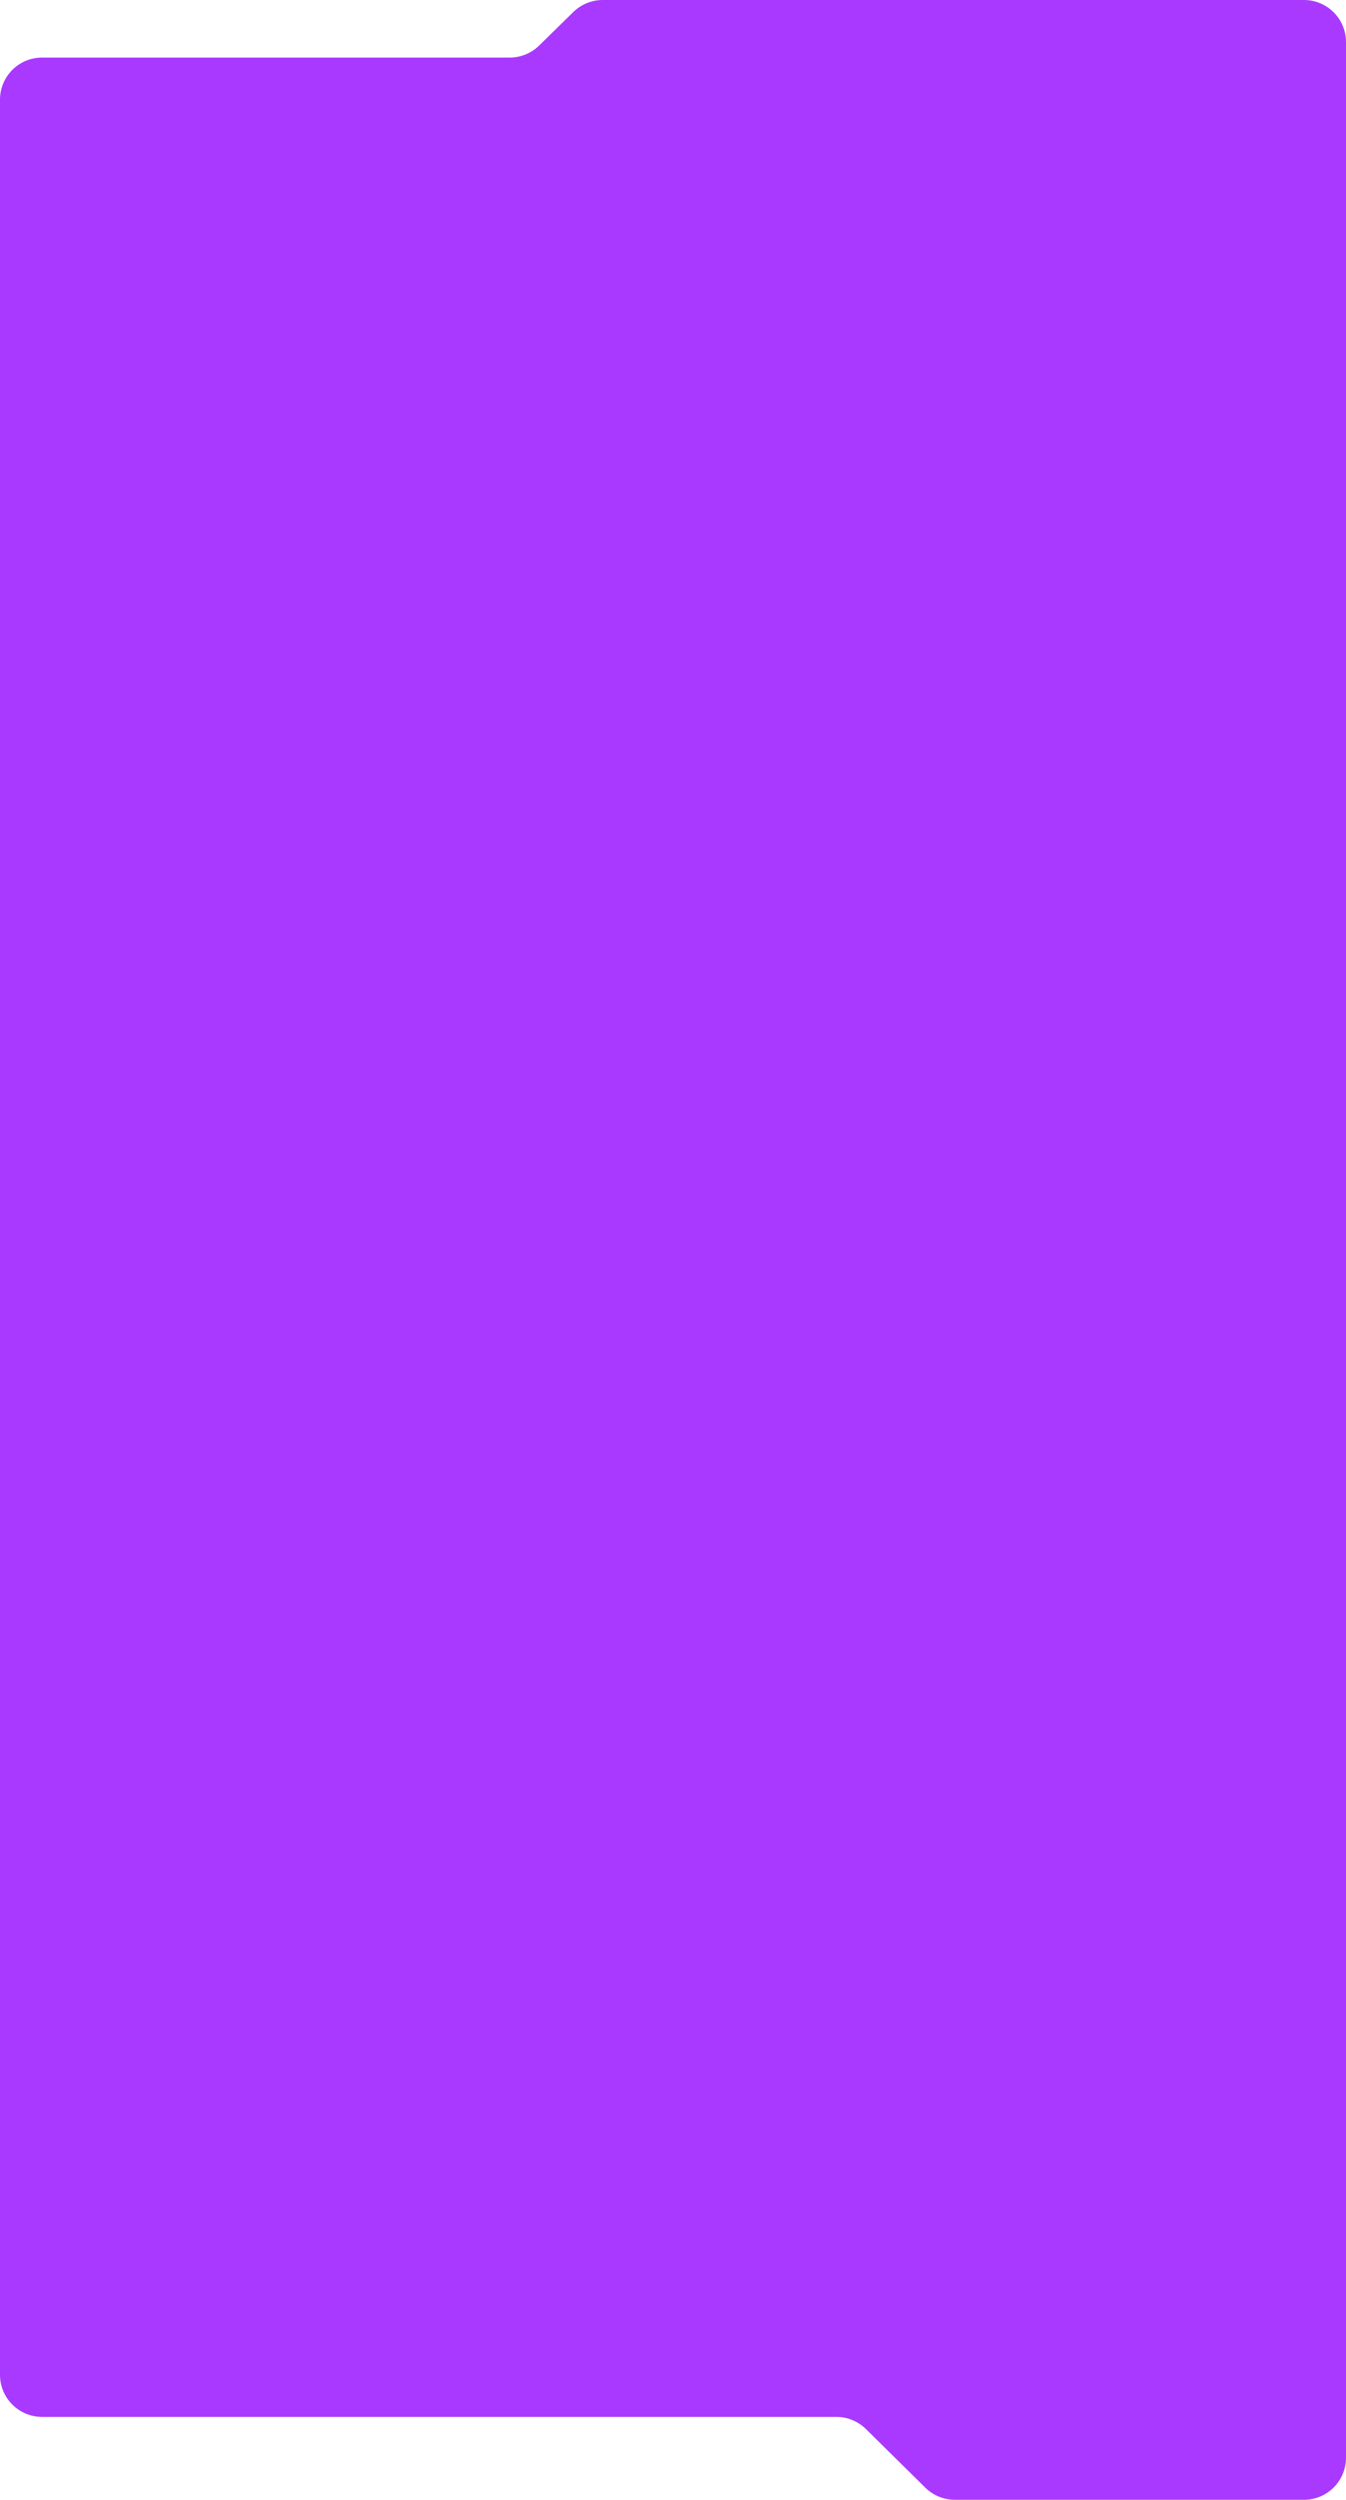<?xml version="1.0" encoding="UTF-8"?> <svg xmlns="http://www.w3.org/2000/svg" width="640" height="1188" viewBox="0 0 640 1188" fill="none"> <path d="M439.971 1182.24L411.721 1154.36C407.979 1150.67 402.932 1148.6 397.675 1148.6H20C8.954 1148.6 0 1139.65 0 1128.6V47.361C0 36.315 8.954 27.36 20 27.36H242.359C247.596 27.36 252.624 25.306 256.363 21.639L272.594 5.721C276.333 2.054 281.361 0 286.598 0H620C631.046 0 640 8.954 640 20V1168C640 1179.05 631.046 1188 620 1188H454.018C448.76 1188 443.714 1185.93 439.971 1182.24Z" fill="#A939FF"></path> </svg> 